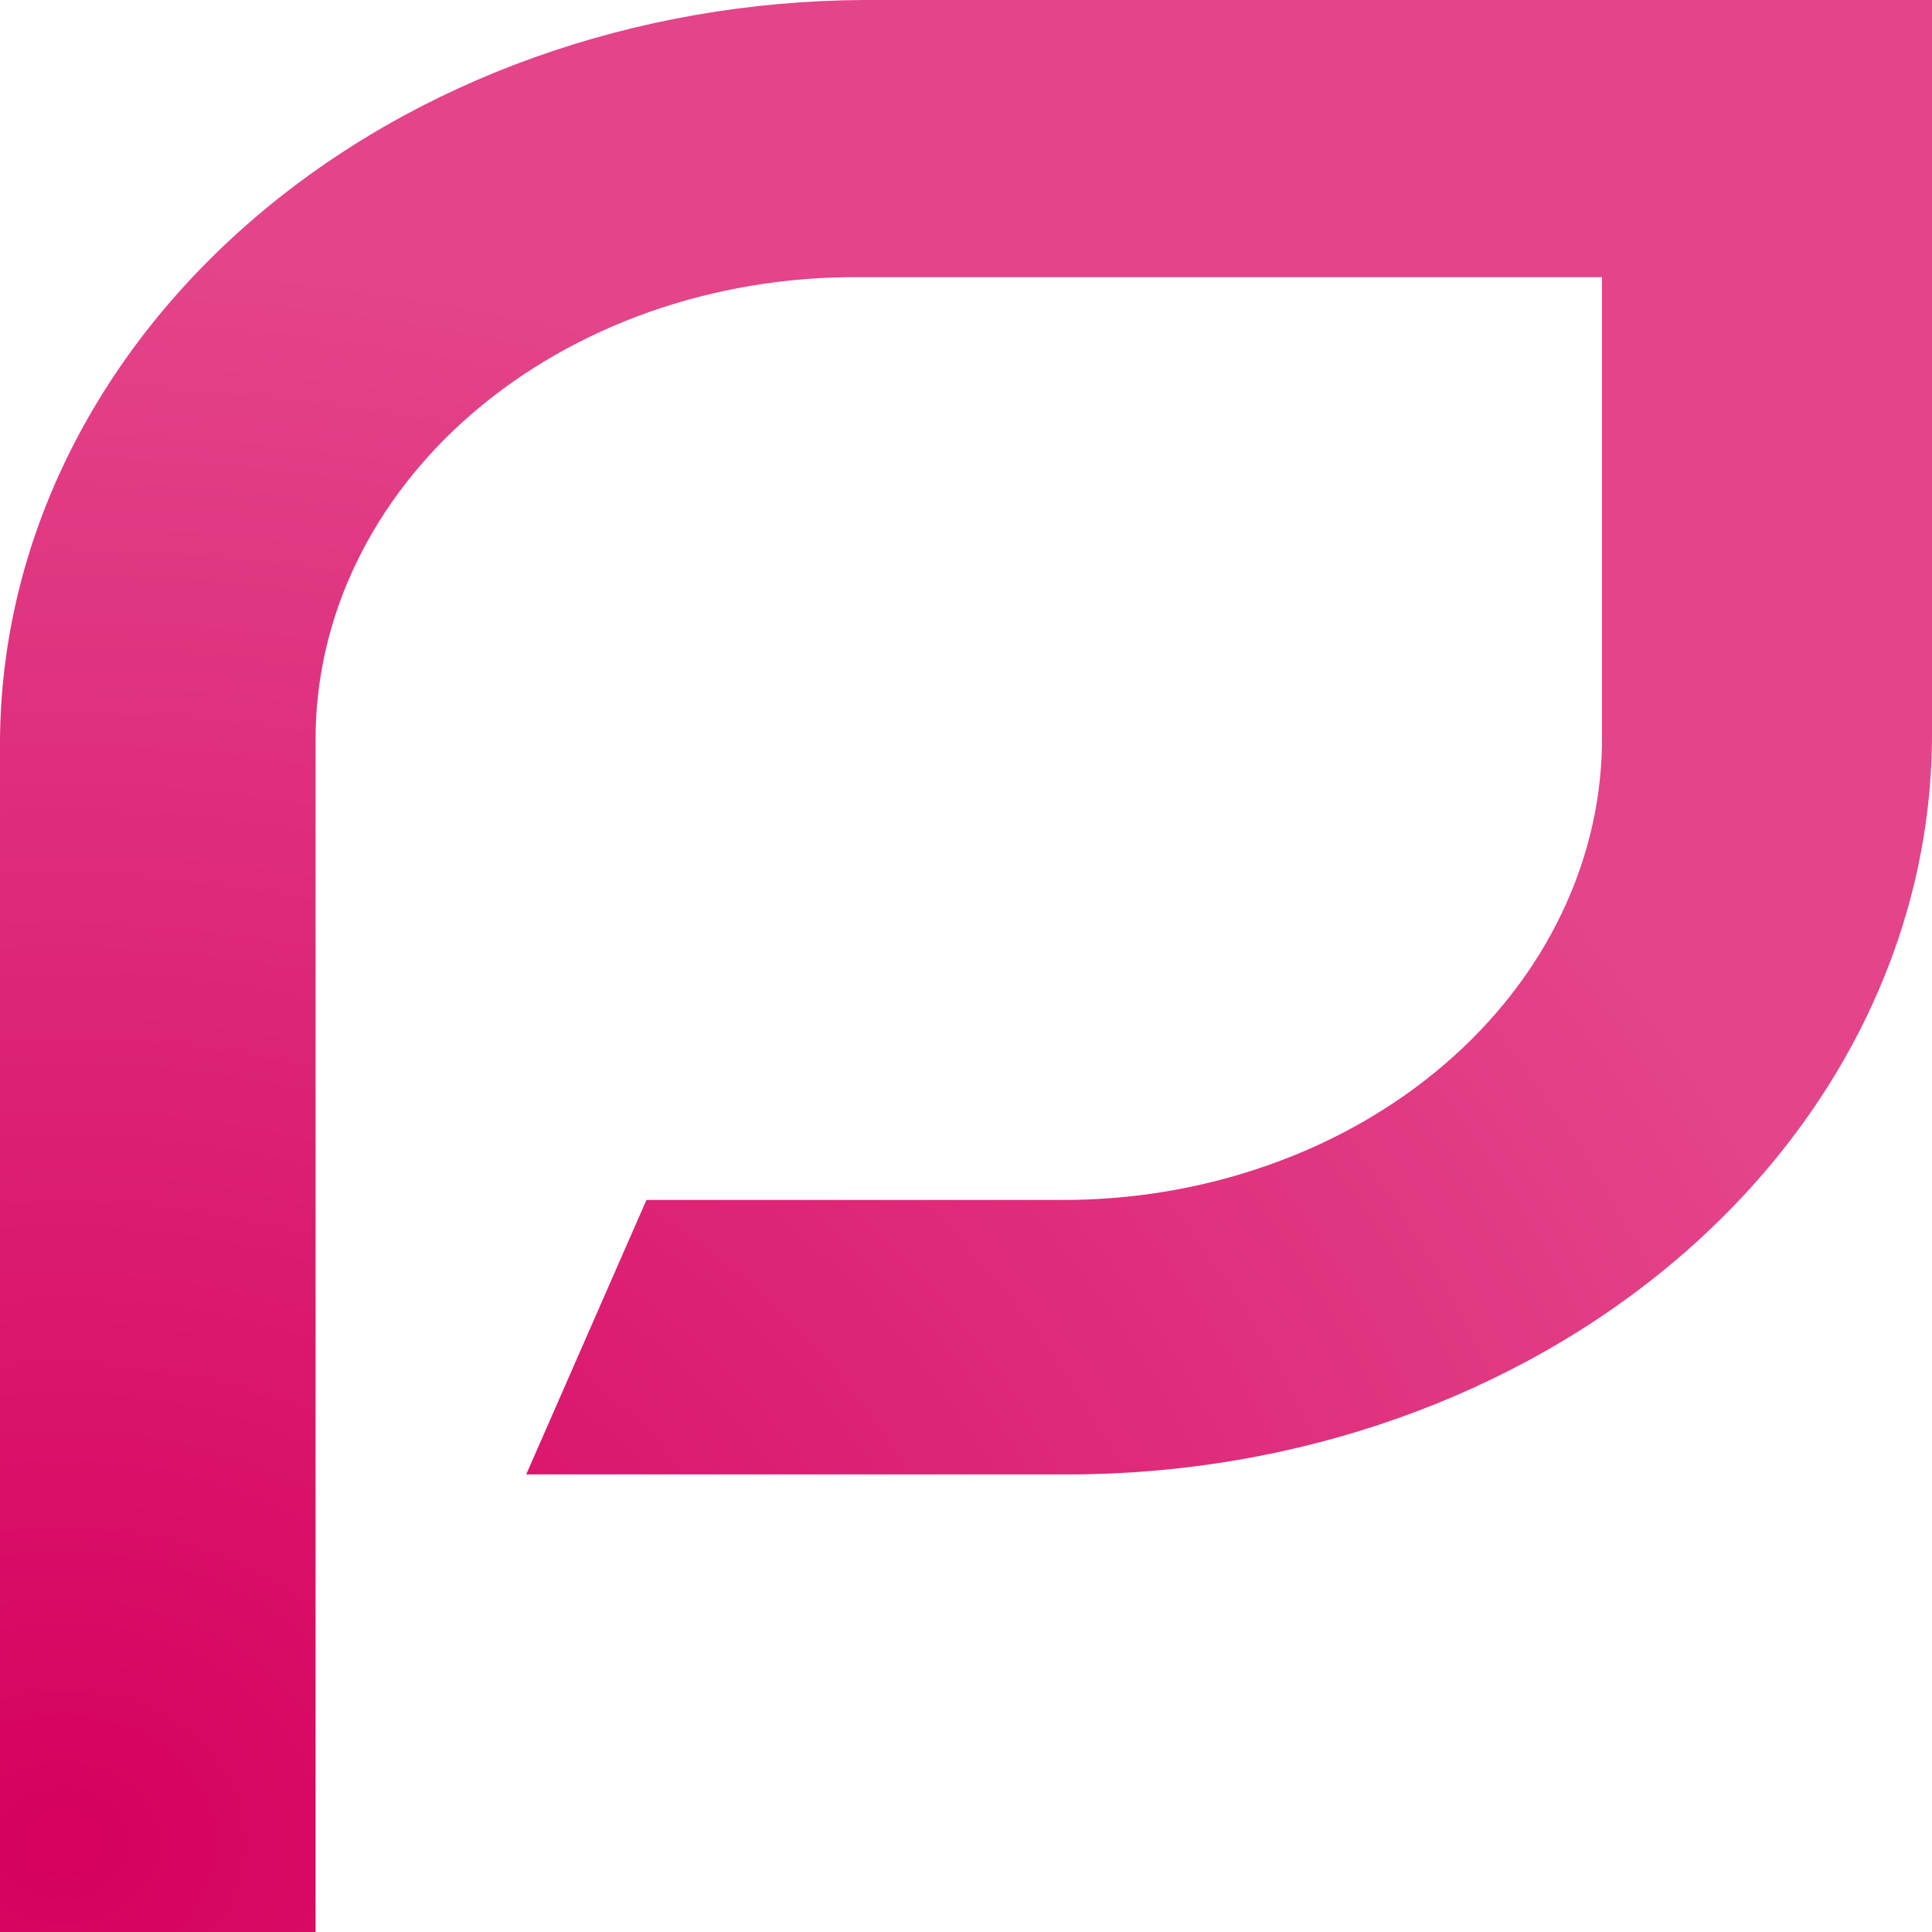 <svg width="32" height="32" viewBox="0 0 32 32" fill="none" xmlns="http://www.w3.org/2000/svg">
<path d="M5.307 32H0V12.261C0.021 9.015 1.536 5.907 4.216 3.611C6.896 1.315 10.525 0.018 14.315 0H32V12.159C32 15.411 30.492 18.53 27.807 20.829C25.123 23.129 21.482 24.421 17.685 24.421H8.716L10.707 19.875H17.552C18.736 19.881 19.909 19.686 21.004 19.299C22.099 18.914 23.093 18.345 23.928 17.627C24.764 16.909 25.425 16.056 25.872 15.117C26.32 14.178 26.545 13.173 26.534 12.159V4.591H14.196C13.017 4.586 11.848 4.782 10.757 5.166C9.667 5.551 8.676 6.117 7.842 6.831C7.008 7.545 6.348 8.394 5.899 9.328C5.45 10.262 5.222 11.263 5.227 12.273V32H5.307Z" fill="url(#paint0_radial_358_3120)"/>
<defs>
<radialGradient id="paint0_radial_358_3120" cx="0" cy="0" r="1" gradientUnits="userSpaceOnUse" gradientTransform="translate(1.075 30.704) scale(30.978 26.534)">
<stop stop-color="#D6005E"/>
<stop offset="1" stop-color="#E3448A"/>
</radialGradient>
</defs>
</svg>
